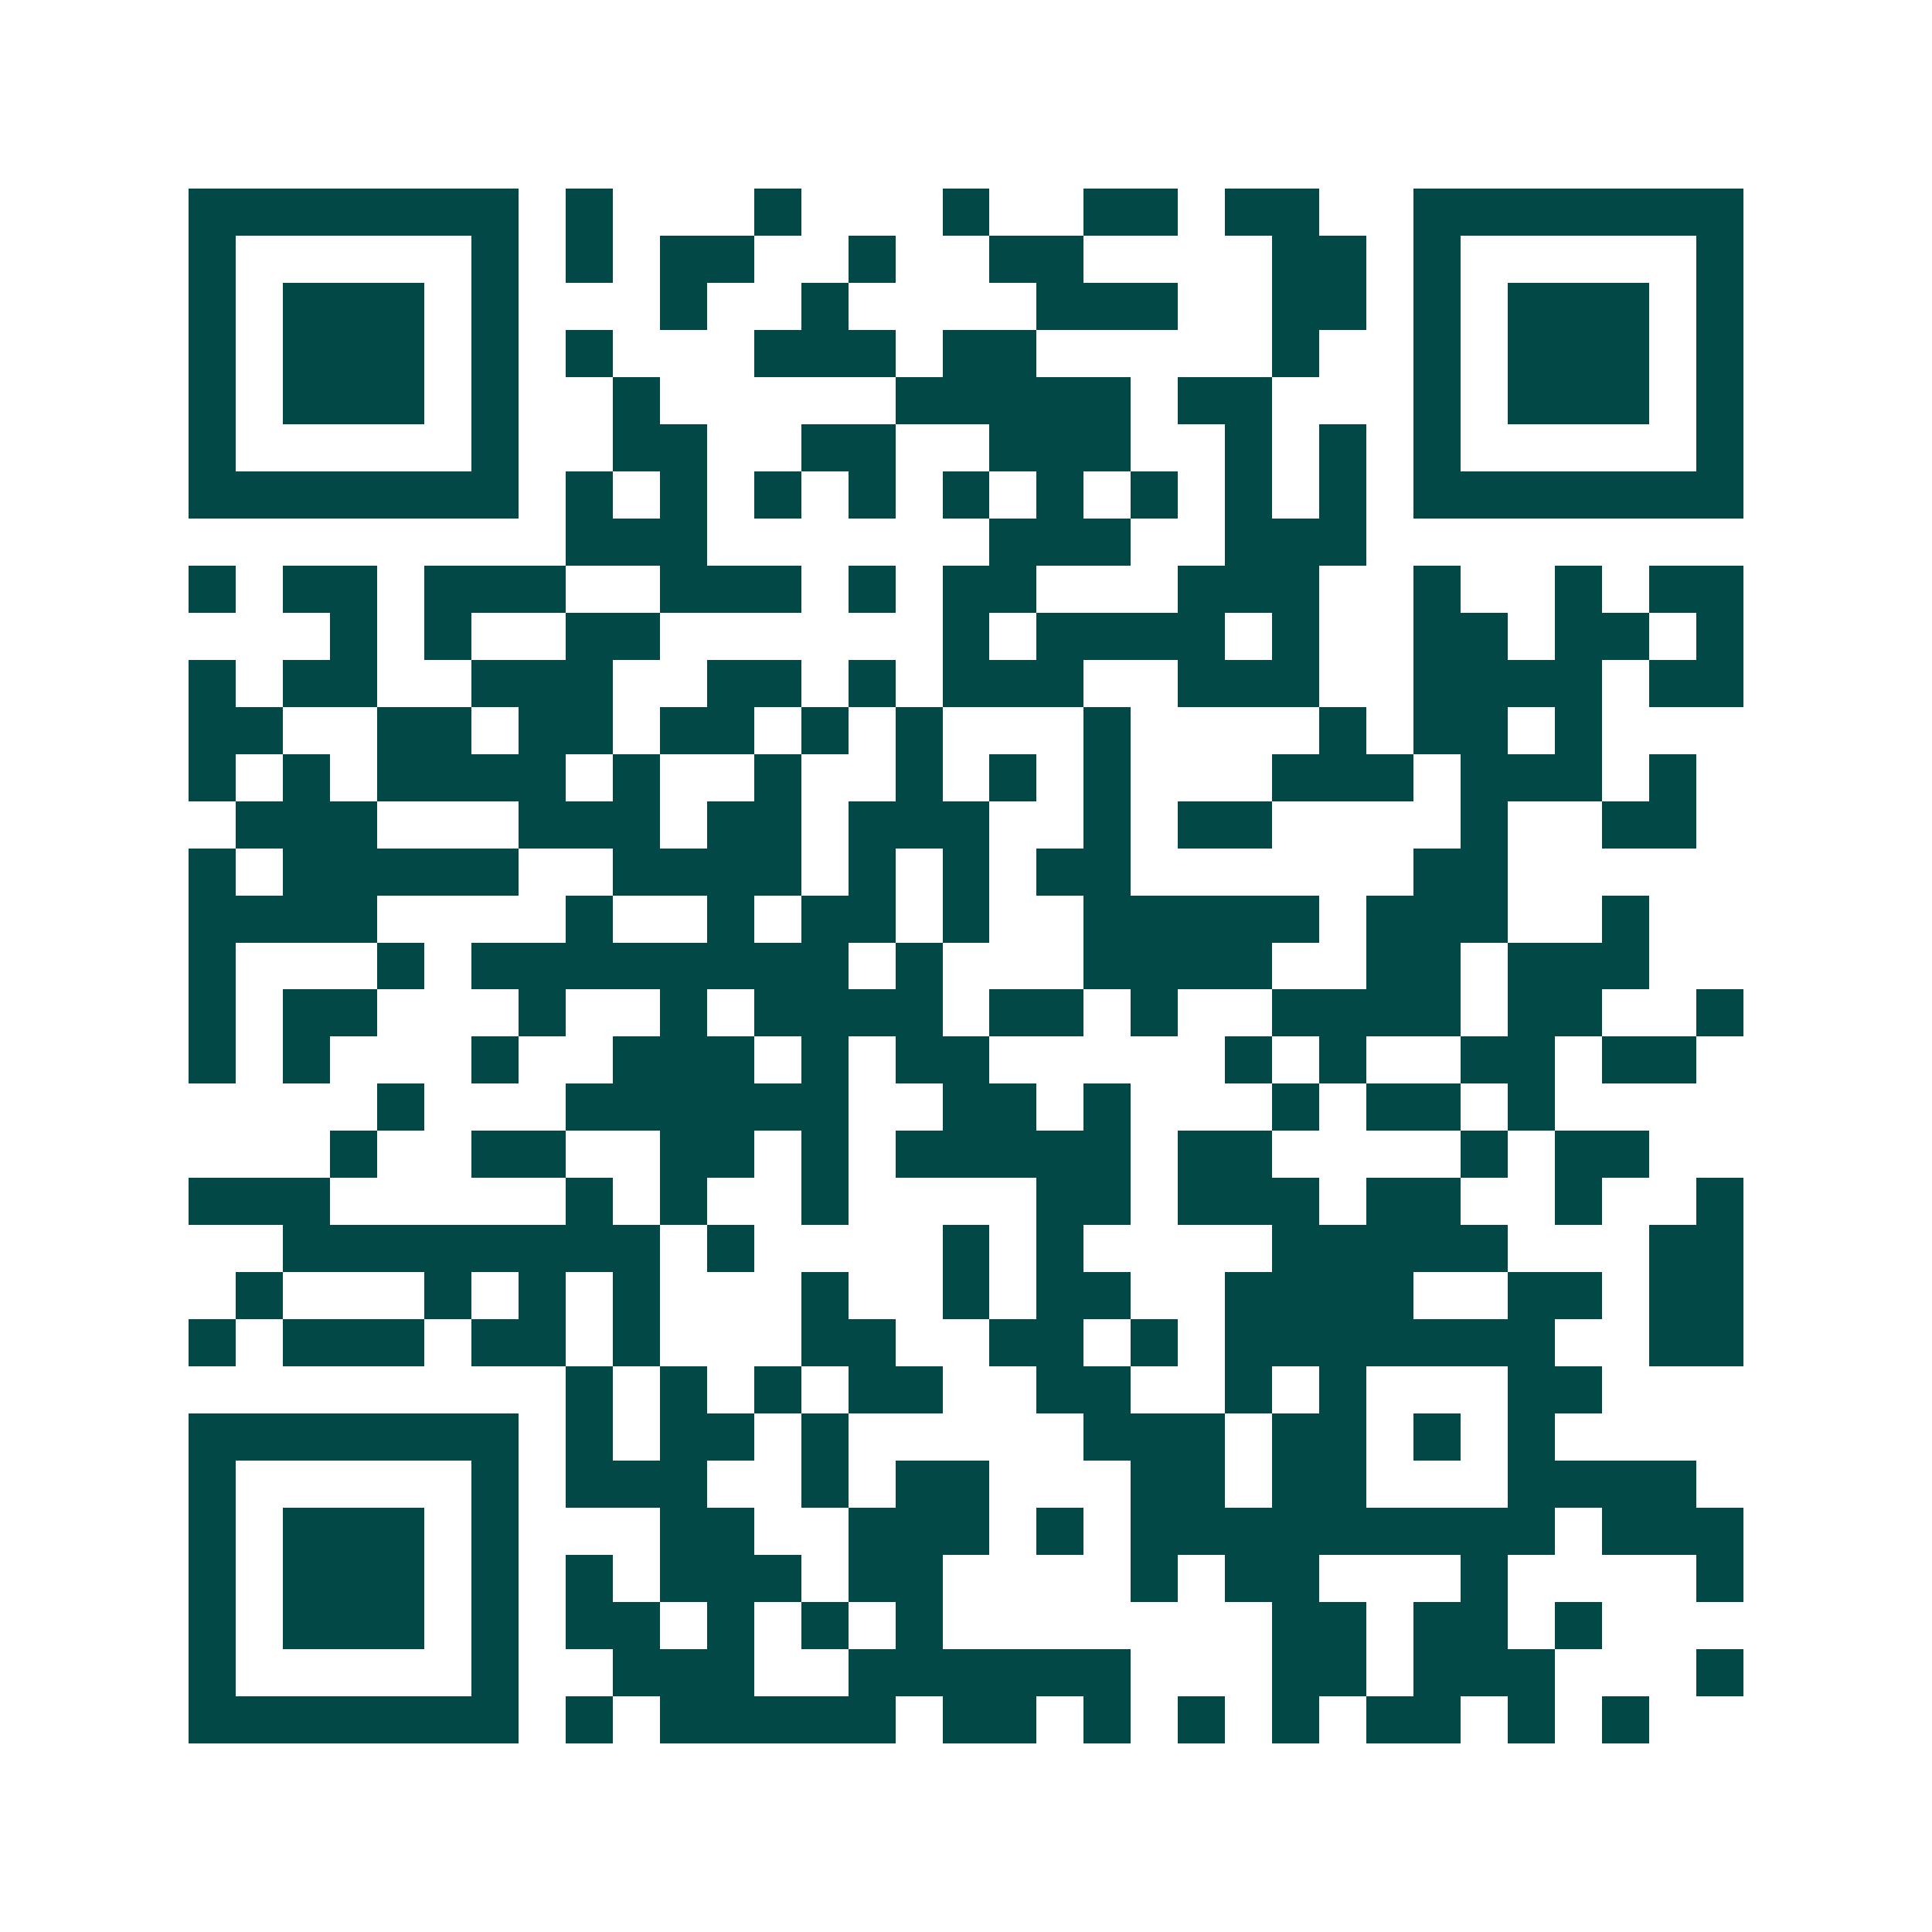 <svg xmlns="http://www.w3.org/2000/svg" width="200" height="200" viewBox="0 0 41 41" shape-rendering="crispEdges"><path fill="#ffffff" d="M0 0h41v41H0z"/><path stroke="#014847" d="M4 4.5h7m1 0h1m3 0h1m3 0h1m2 0h2m1 0h2m2 0h7M4 5.5h1m5 0h1m1 0h1m1 0h2m2 0h1m2 0h2m4 0h2m1 0h1m5 0h1M4 6.5h1m1 0h3m1 0h1m3 0h1m2 0h1m4 0h3m2 0h2m1 0h1m1 0h3m1 0h1M4 7.5h1m1 0h3m1 0h1m1 0h1m3 0h3m1 0h2m5 0h1m2 0h1m1 0h3m1 0h1M4 8.5h1m1 0h3m1 0h1m2 0h1m5 0h5m1 0h2m3 0h1m1 0h3m1 0h1M4 9.5h1m5 0h1m2 0h2m2 0h2m2 0h3m2 0h1m1 0h1m1 0h1m5 0h1M4 10.5h7m1 0h1m1 0h1m1 0h1m1 0h1m1 0h1m1 0h1m1 0h1m1 0h1m1 0h1m1 0h7M12 11.5h3m6 0h3m2 0h3M4 12.5h1m1 0h2m1 0h3m2 0h3m1 0h1m1 0h2m3 0h3m2 0h1m2 0h1m1 0h2M7 13.5h1m1 0h1m2 0h2m6 0h1m1 0h4m1 0h1m2 0h2m1 0h2m1 0h1M4 14.5h1m1 0h2m2 0h3m2 0h2m1 0h1m1 0h3m2 0h3m2 0h4m1 0h2M4 15.5h2m2 0h2m1 0h2m1 0h2m1 0h1m1 0h1m3 0h1m4 0h1m1 0h2m1 0h1M4 16.5h1m1 0h1m1 0h4m1 0h1m2 0h1m2 0h1m1 0h1m1 0h1m3 0h3m1 0h3m1 0h1M5 17.5h3m3 0h3m1 0h2m1 0h3m2 0h1m1 0h2m4 0h1m2 0h2M4 18.5h1m1 0h5m2 0h4m1 0h1m1 0h1m1 0h2m6 0h2M4 19.5h4m4 0h1m2 0h1m1 0h2m1 0h1m2 0h5m1 0h3m2 0h1M4 20.5h1m3 0h1m1 0h8m1 0h1m3 0h4m2 0h2m1 0h3M4 21.5h1m1 0h2m3 0h1m2 0h1m1 0h4m1 0h2m1 0h1m2 0h4m1 0h2m2 0h1M4 22.5h1m1 0h1m3 0h1m2 0h3m1 0h1m1 0h2m5 0h1m1 0h1m2 0h2m1 0h2M8 23.5h1m3 0h6m2 0h2m1 0h1m3 0h1m1 0h2m1 0h1M7 24.5h1m2 0h2m2 0h2m1 0h1m1 0h5m1 0h2m4 0h1m1 0h2M4 25.5h3m5 0h1m1 0h1m2 0h1m4 0h2m1 0h3m1 0h2m2 0h1m2 0h1M6 26.5h8m1 0h1m4 0h1m1 0h1m4 0h5m3 0h2M5 27.5h1m3 0h1m1 0h1m1 0h1m3 0h1m2 0h1m1 0h2m2 0h4m2 0h2m1 0h2M4 28.5h1m1 0h3m1 0h2m1 0h1m3 0h2m2 0h2m1 0h1m1 0h7m2 0h2M12 29.5h1m1 0h1m1 0h1m1 0h2m2 0h2m2 0h1m1 0h1m3 0h2M4 30.5h7m1 0h1m1 0h2m1 0h1m5 0h3m1 0h2m1 0h1m1 0h1M4 31.5h1m5 0h1m1 0h3m2 0h1m1 0h2m3 0h2m1 0h2m3 0h4M4 32.5h1m1 0h3m1 0h1m3 0h2m2 0h3m1 0h1m1 0h9m1 0h3M4 33.5h1m1 0h3m1 0h1m1 0h1m1 0h3m1 0h2m4 0h1m1 0h2m3 0h1m4 0h1M4 34.5h1m1 0h3m1 0h1m1 0h2m1 0h1m1 0h1m1 0h1m7 0h2m1 0h2m1 0h1M4 35.5h1m5 0h1m2 0h3m2 0h6m3 0h2m1 0h3m3 0h1M4 36.5h7m1 0h1m1 0h5m1 0h2m1 0h1m1 0h1m1 0h1m1 0h2m1 0h1m1 0h1"/></svg>
